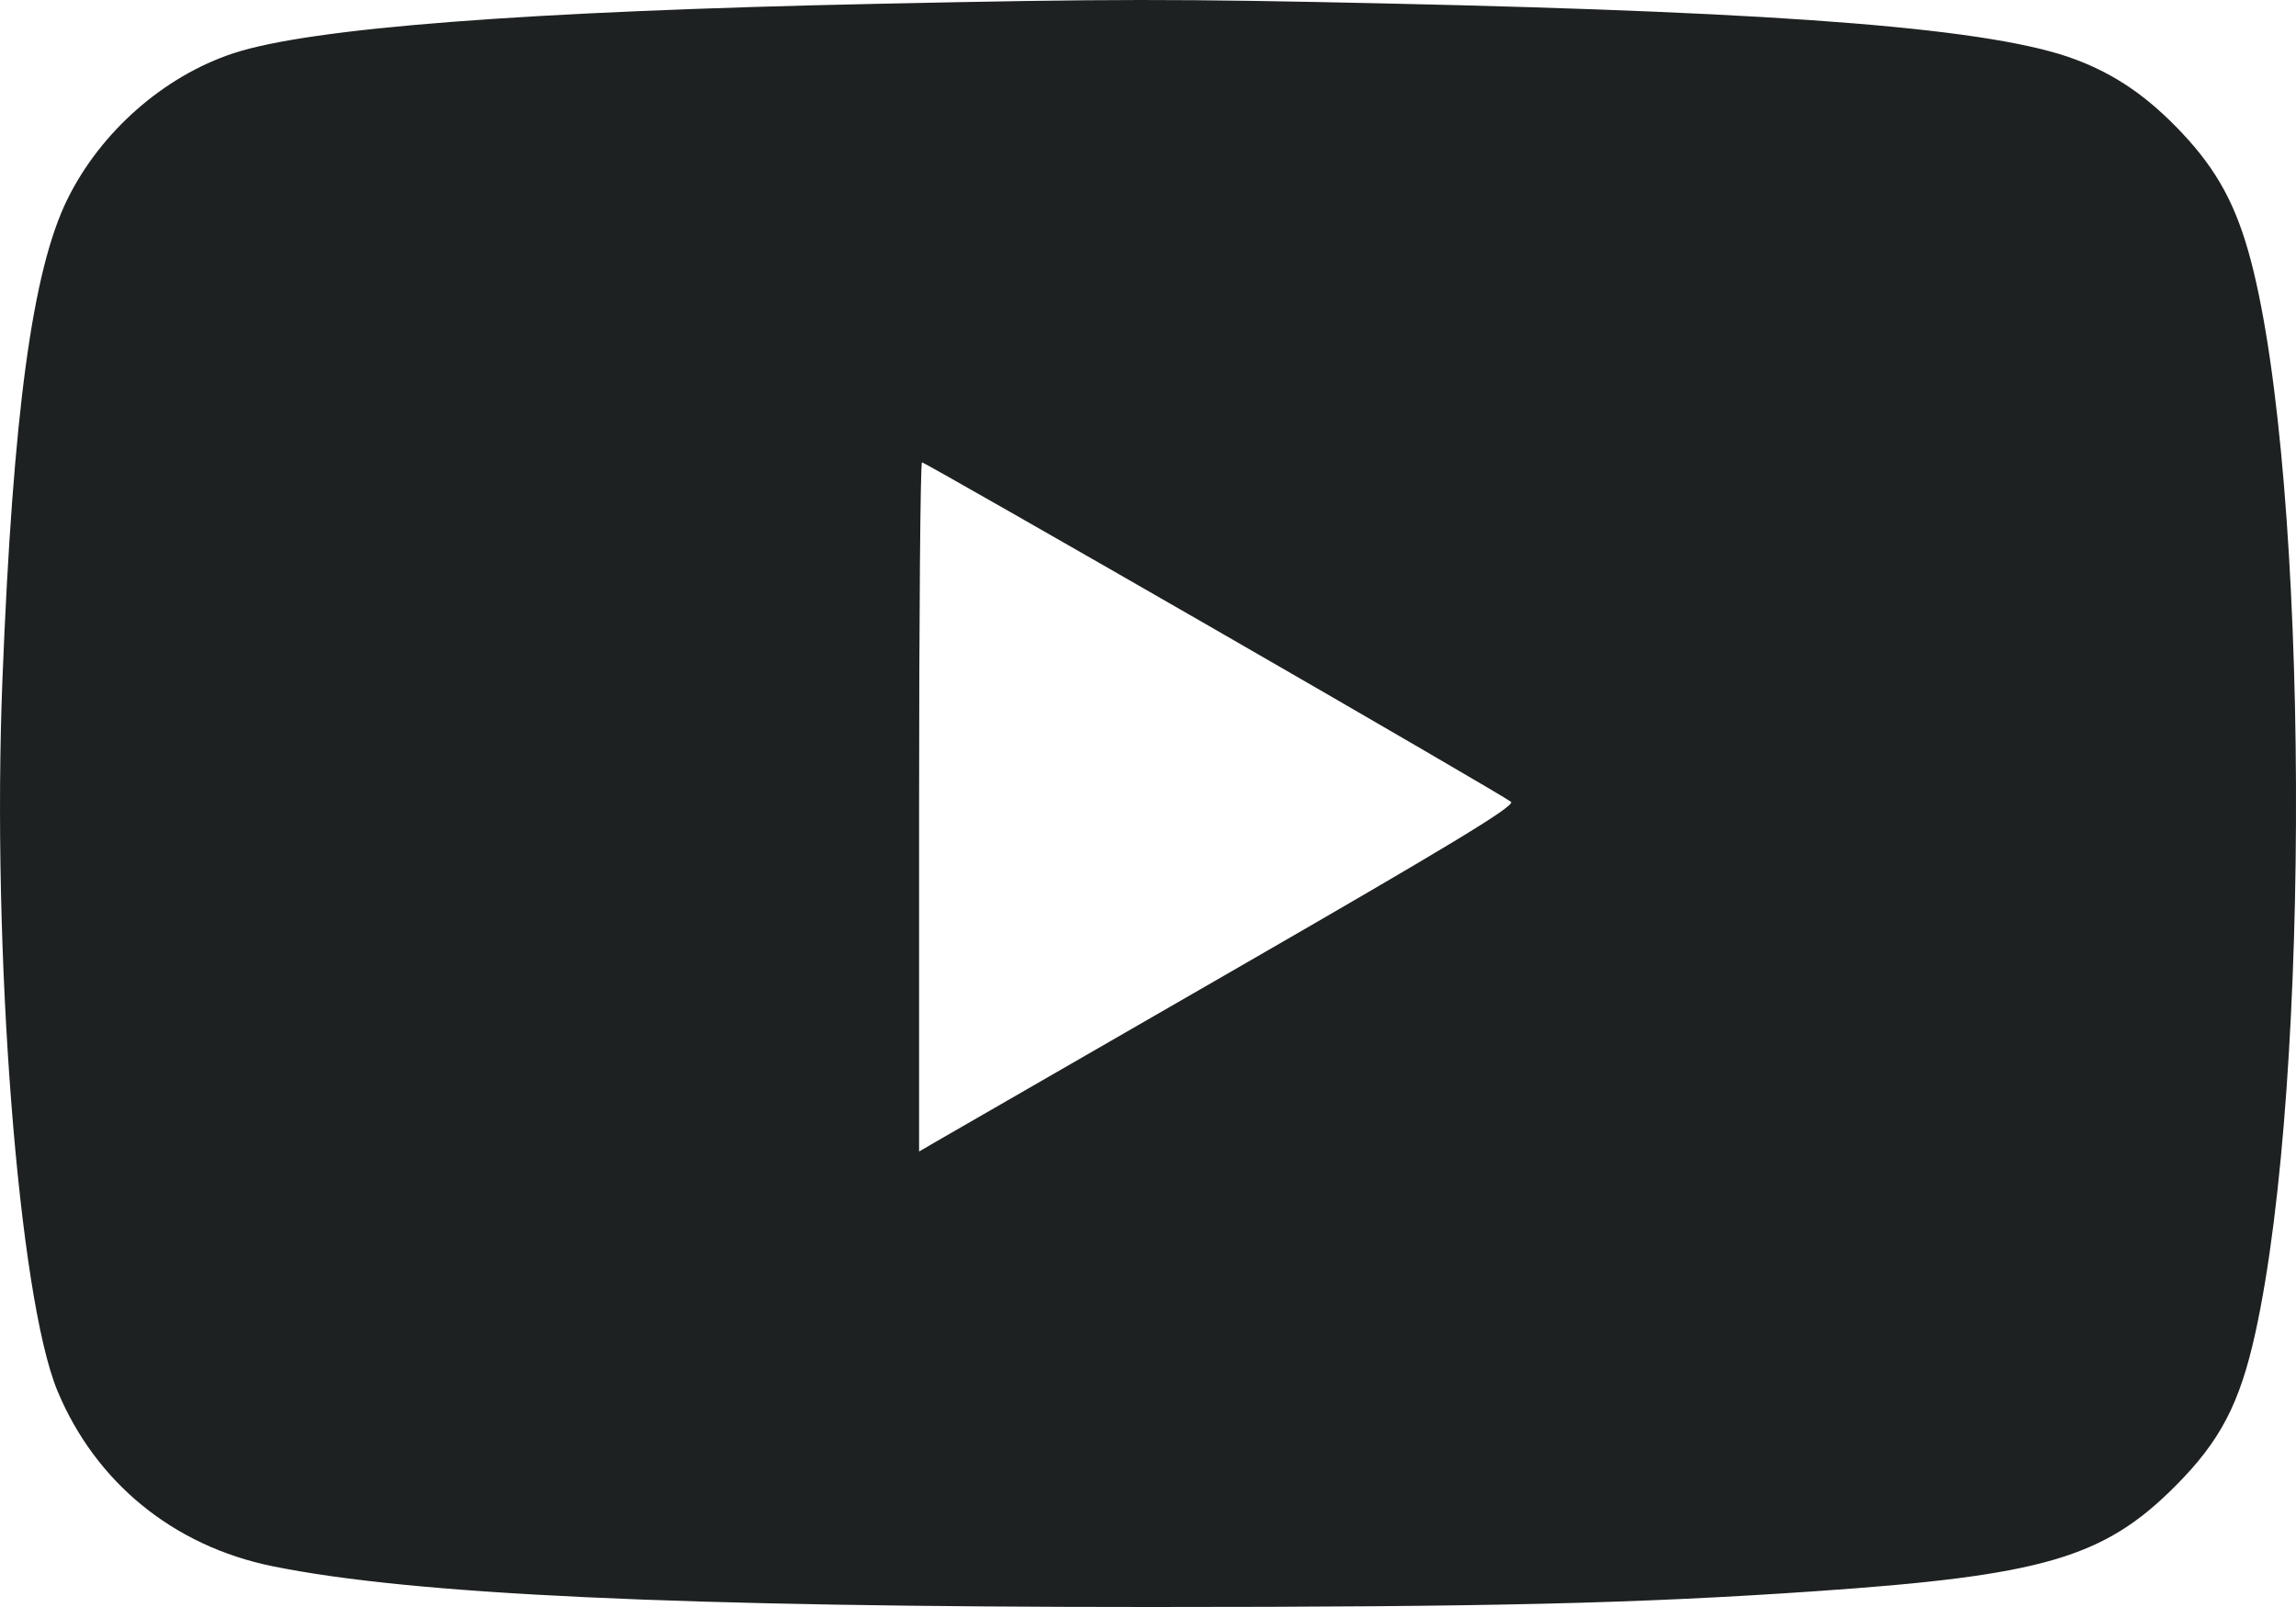 <?xml version="1.0" encoding="UTF-8"?> <svg xmlns="http://www.w3.org/2000/svg" width="30" height="21" viewBox="0 0 30 21" fill="none"> <path fill-rule="evenodd" clip-rule="evenodd" d="M11.451 0.05C6.881 0.147 4.058 0.364 3.05 0.696C2.14 0.996 1.315 1.722 0.881 2.603C0.422 3.535 0.17 5.393 0.032 8.874C-0.11 12.43 0.24 16.951 0.752 18.179C1.25 19.373 2.267 20.203 3.556 20.466C5.376 20.838 8.868 21 15.032 21C19.473 21 21.395 20.954 23.719 20.794C26.692 20.59 27.487 20.358 28.421 19.422C29.01 18.832 29.265 18.344 29.469 17.418C30.203 14.086 30.17 6.29 29.41 3.404C29.222 2.691 28.974 2.23 28.513 1.74C28.069 1.268 27.647 0.976 27.118 0.777C26.055 0.376 23.437 0.163 18.143 0.046C15.333 -0.016 14.549 -0.016 11.451 0.05ZM15.877 8.226C17.962 9.427 19.702 10.441 19.743 10.478C19.801 10.53 18.987 11.024 16.104 12.686C14.061 13.863 12.304 14.876 12.199 14.937L12.009 15.048V10.545C12.009 8.069 12.026 6.042 12.047 6.042C12.068 6.042 13.791 7.025 15.877 8.226Z" fill="#1E2121"></path> </svg> 